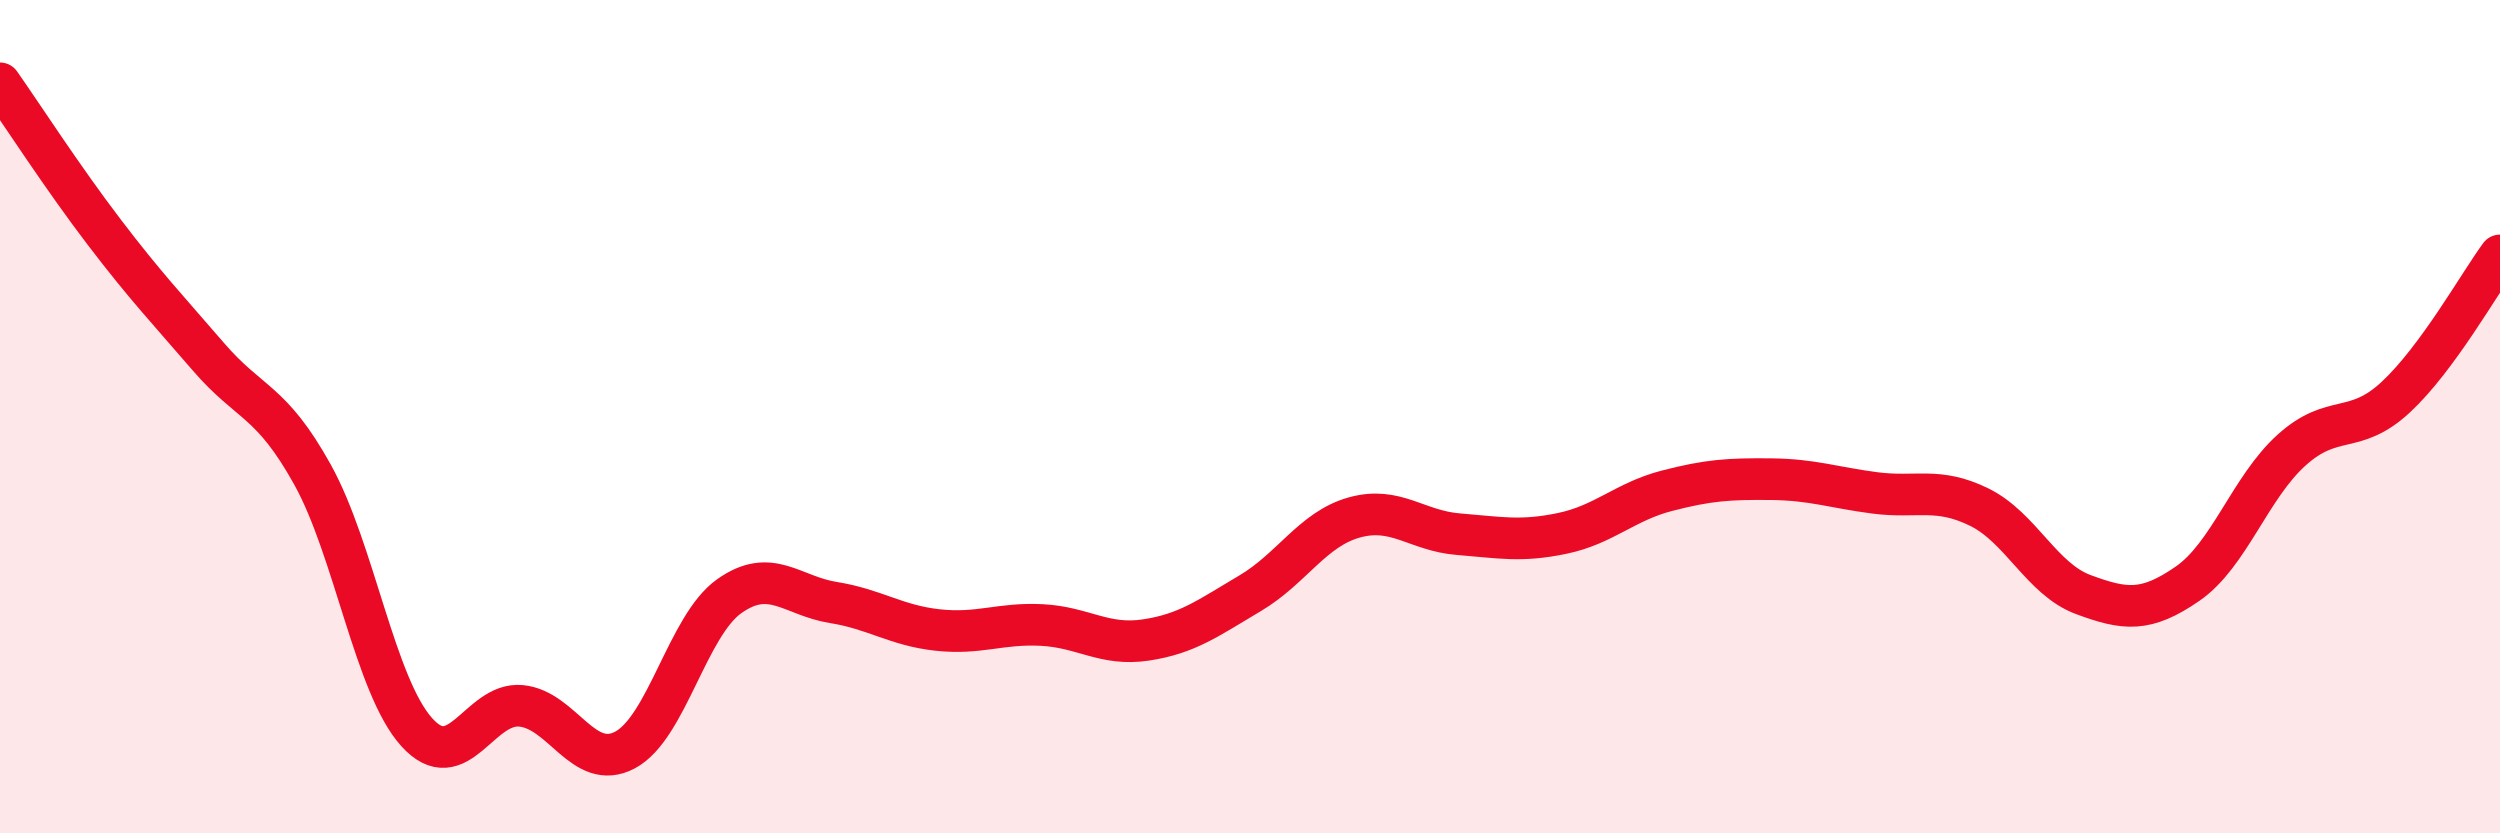 
    <svg width="60" height="20" viewBox="0 0 60 20" xmlns="http://www.w3.org/2000/svg">
      <path
        d="M 0,2 C 0.5,2.71 1.5,4.26 2.5,5.57 C 3.5,6.88 4,7.4 5,8.56 C 6,9.72 6.5,9.59 7.5,11.39 C 8.5,13.19 9,16.46 10,17.57 C 11,18.68 11.5,16.85 12.5,16.94 C 13.5,17.03 14,18.53 15,18 C 16,17.47 16.5,15.02 17.5,14.31 C 18.5,13.6 19,14.3 20,14.46 C 21,14.62 21.5,15.01 22.5,15.12 C 23.5,15.23 24,14.95 25,15 C 26,15.05 26.5,15.51 27.5,15.36 C 28.5,15.21 29,14.83 30,14.24 C 31,13.65 31.5,12.7 32.5,12.42 C 33.5,12.14 34,12.74 35,12.82 C 36,12.9 36.5,13.01 37.5,12.8 C 38.5,12.59 39,12.04 40,11.78 C 41,11.52 41.5,11.49 42.5,11.5 C 43.5,11.51 44,11.7 45,11.83 C 46,11.96 46.5,11.68 47.5,12.17 C 48.5,12.66 49,13.9 50,14.27 C 51,14.64 51.5,14.7 52.5,14.01 C 53.5,13.32 54,11.7 55,10.8 C 56,9.9 56.5,10.46 57.5,9.53 C 58.5,8.6 59.5,6.81 60,6.13L60 20L0 20Z"
        fill="#EB0A25"
        opacity="0.1"
        stroke-linecap="round"
        stroke-linejoin="round"
      />
      <path
        d="M 0,2 C 0.5,2.71 1.5,4.26 2.5,5.57 C 3.5,6.88 4,7.4 5,8.56 C 6,9.72 6.5,9.59 7.5,11.39 C 8.5,13.19 9,16.46 10,17.57 C 11,18.68 11.5,16.85 12.5,16.94 C 13.5,17.03 14,18.53 15,18 C 16,17.47 16.5,15.02 17.5,14.31 C 18.5,13.6 19,14.3 20,14.46 C 21,14.62 21.5,15.01 22.5,15.12 C 23.5,15.23 24,14.95 25,15 C 26,15.05 26.5,15.51 27.5,15.36 C 28.5,15.21 29,14.83 30,14.24 C 31,13.65 31.5,12.7 32.5,12.42 C 33.5,12.14 34,12.74 35,12.82 C 36,12.9 36.5,13.01 37.5,12.8 C 38.5,12.59 39,12.04 40,11.78 C 41,11.52 41.5,11.49 42.5,11.5 C 43.5,11.51 44,11.7 45,11.83 C 46,11.96 46.5,11.68 47.5,12.17 C 48.5,12.66 49,13.9 50,14.27 C 51,14.64 51.5,14.7 52.5,14.01 C 53.5,13.32 54,11.7 55,10.8 C 56,9.9 56.5,10.46 57.5,9.53 C 58.5,8.6 59.5,6.81 60,6.13"
        stroke="#EB0A25"
        stroke-width="1"
        fill="none"
        stroke-linecap="round"
        stroke-linejoin="round"
      />
    </svg>
  